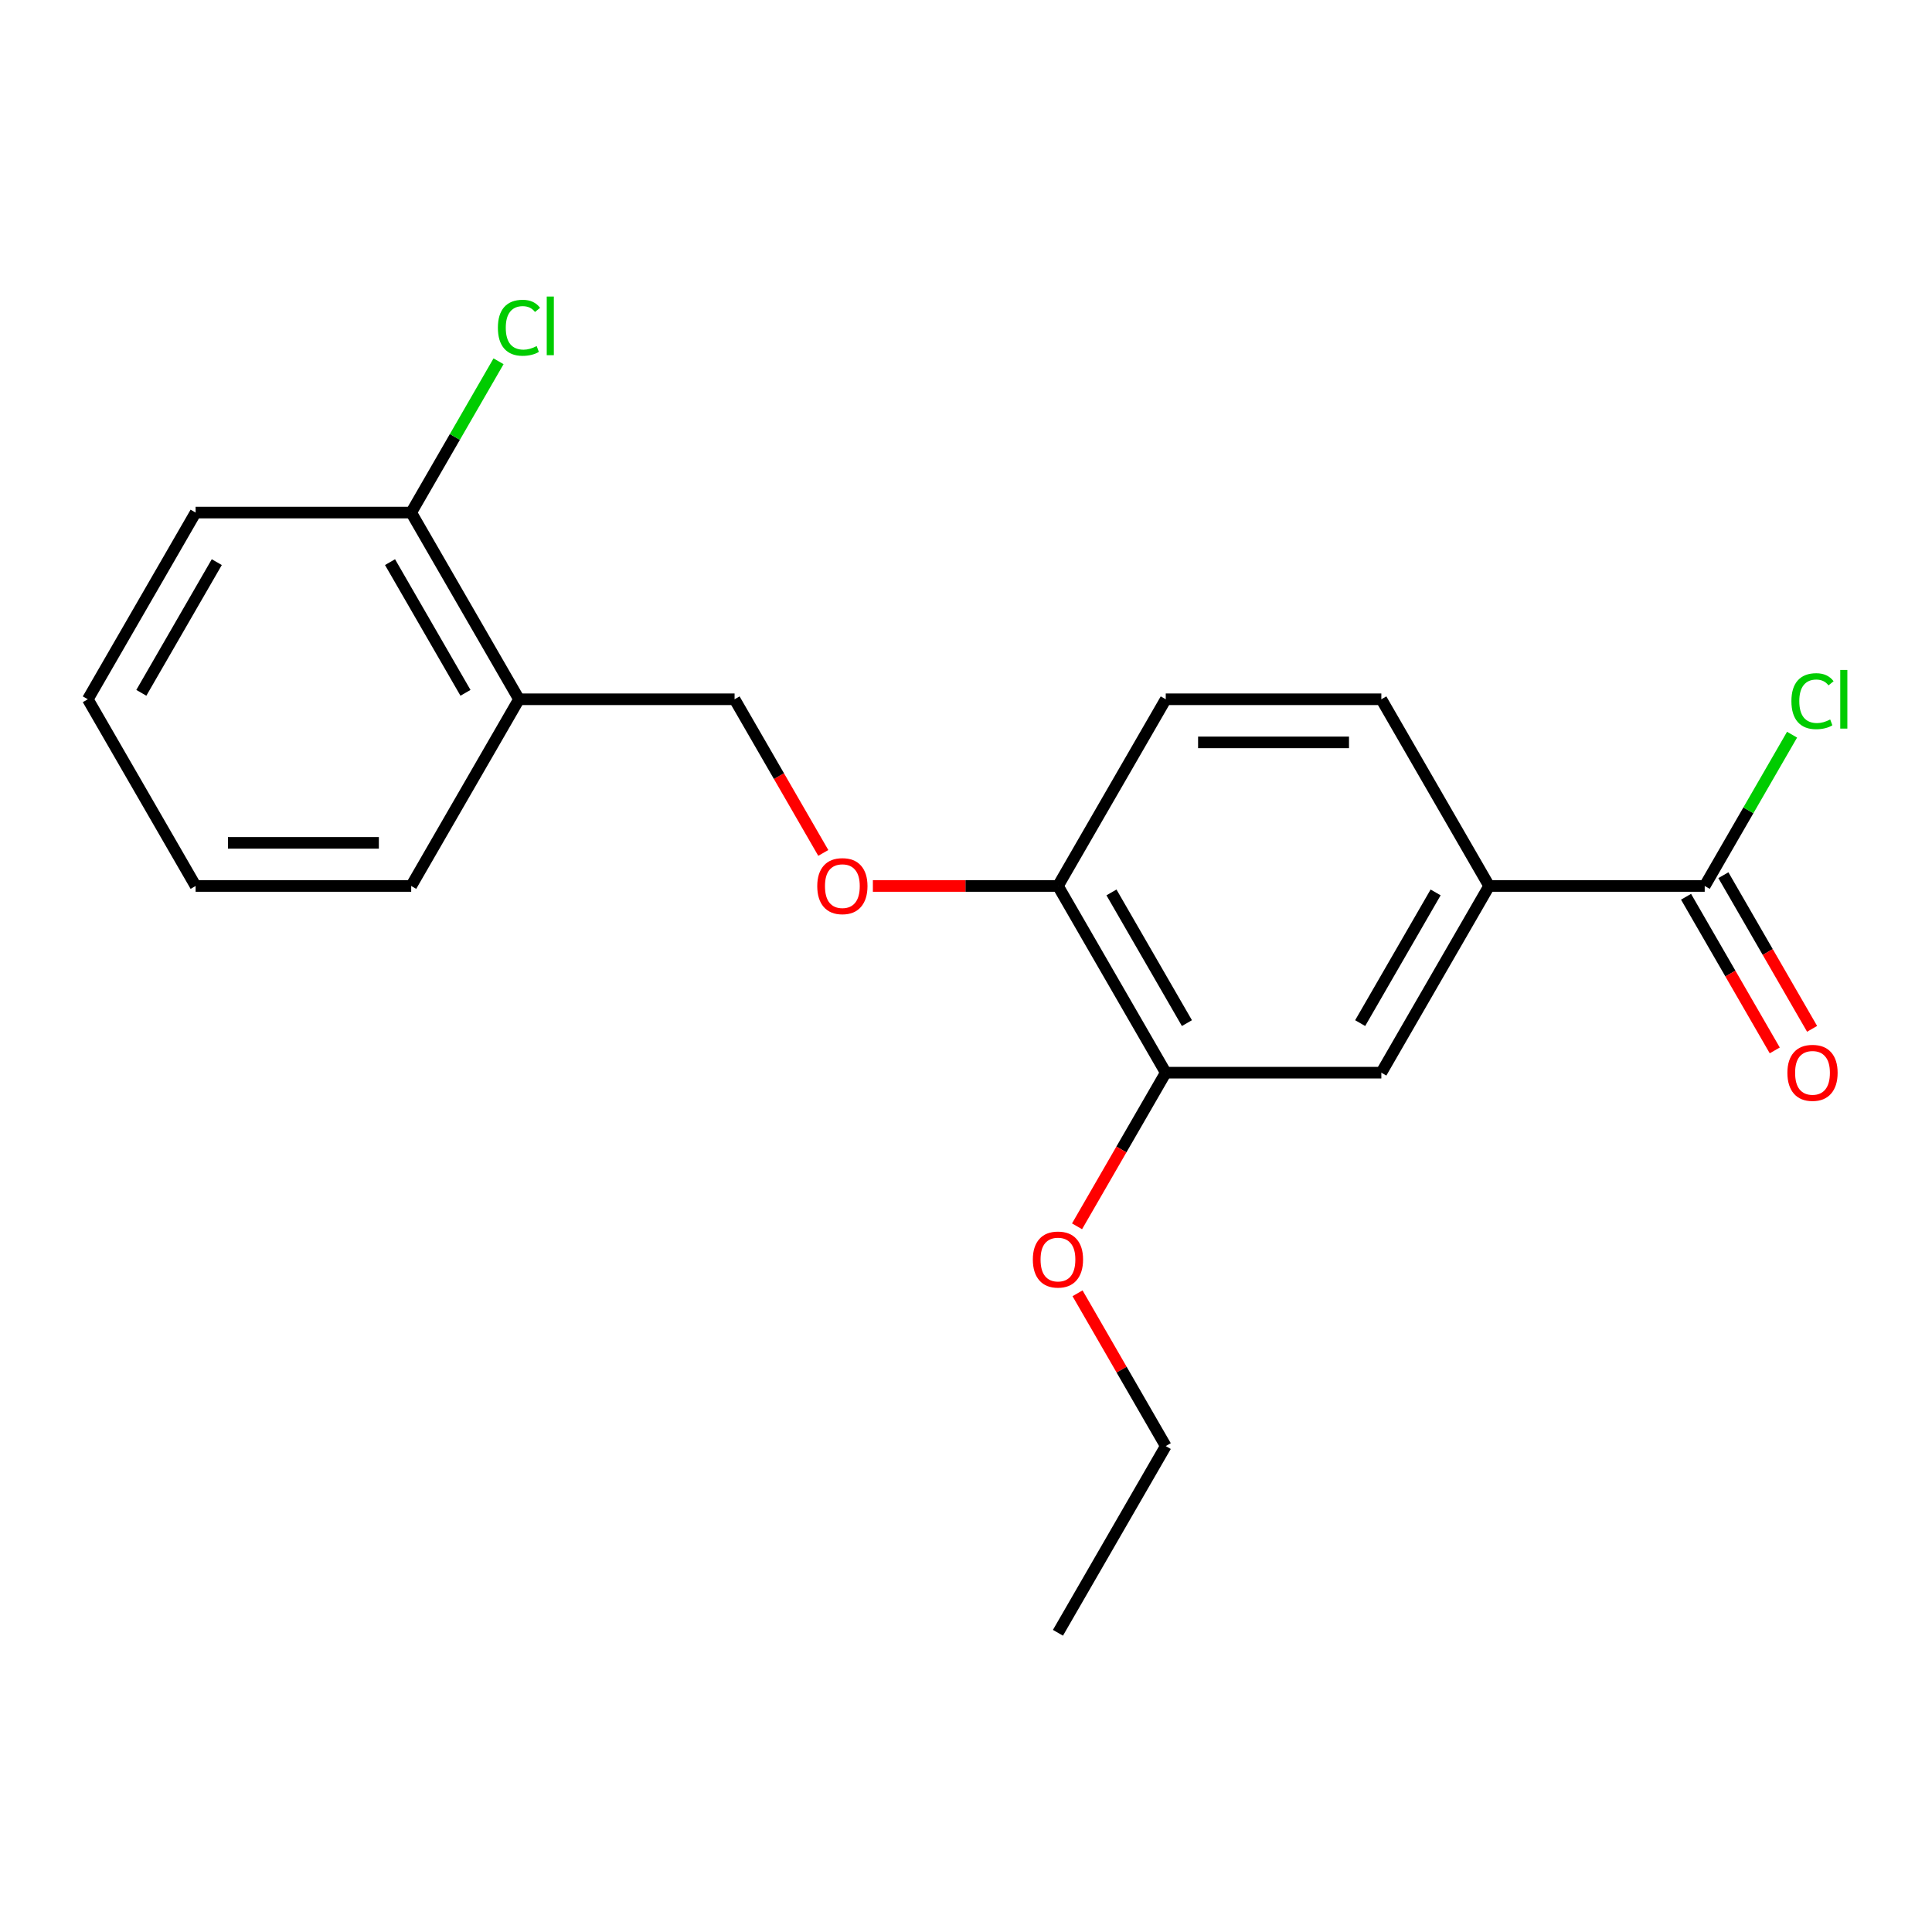 <?xml version='1.0' encoding='iso-8859-1'?>
<svg version='1.1' baseProfile='full'
              xmlns='http://www.w3.org/2000/svg'
                      xmlns:rdkit='http://www.rdkit.org/xml'
                      xmlns:xlink='http://www.w3.org/1999/xlink'
                  xml:space='preserve'
width='1000px' height='1000px' viewBox='0 0 1000 1000'>
<!-- END OF HEADER -->
<rect style='opacity:1.0;fill:#FFFFFF;stroke:none' width='1000' height='1000' x='0' y='0'> </rect>
<path class='bond-0' d='M 882.357,458.579 L 770.77,458.579' style='fill:none;fill-rule:evenodd;stroke:#000000;stroke-width:6px;stroke-linecap:butt;stroke-linejoin:miter;stroke-opacity:1' />
<path class='bond-7' d='M 872.693,464.159 L 895.651,503.922' style='fill:none;fill-rule:evenodd;stroke:#000000;stroke-width:6px;stroke-linecap:butt;stroke-linejoin:miter;stroke-opacity:1' />
<path class='bond-7' d='M 895.651,503.922 L 918.609,543.686' style='fill:none;fill-rule:evenodd;stroke:#FF0000;stroke-width:6px;stroke-linecap:butt;stroke-linejoin:miter;stroke-opacity:1' />
<path class='bond-7' d='M 892.021,453 L 914.979,492.764' style='fill:none;fill-rule:evenodd;stroke:#000000;stroke-width:6px;stroke-linecap:butt;stroke-linejoin:miter;stroke-opacity:1' />
<path class='bond-7' d='M 914.979,492.764 L 937.936,532.527' style='fill:none;fill-rule:evenodd;stroke:#FF0000;stroke-width:6px;stroke-linecap:butt;stroke-linejoin:miter;stroke-opacity:1' />
<path class='bond-11' d='M 882.357,458.579 L 904.963,419.425' style='fill:none;fill-rule:evenodd;stroke:#000000;stroke-width:6px;stroke-linecap:butt;stroke-linejoin:miter;stroke-opacity:1' />
<path class='bond-11' d='M 904.963,419.425 L 927.568,380.272' style='fill:none;fill-rule:evenodd;stroke:#00CC00;stroke-width:6px;stroke-linecap:butt;stroke-linejoin:miter;stroke-opacity:1' />
<path class='bond-1' d='M 770.77,458.579 L 714.977,555.216' style='fill:none;fill-rule:evenodd;stroke:#000000;stroke-width:6px;stroke-linecap:butt;stroke-linejoin:miter;stroke-opacity:1' />
<path class='bond-1' d='M 743.074,461.916 L 704.018,529.562' style='fill:none;fill-rule:evenodd;stroke:#000000;stroke-width:6px;stroke-linecap:butt;stroke-linejoin:miter;stroke-opacity:1' />
<path class='bond-9' d='M 770.77,458.579 L 714.977,361.942' style='fill:none;fill-rule:evenodd;stroke:#000000;stroke-width:6px;stroke-linecap:butt;stroke-linejoin:miter;stroke-opacity:1' />
<path class='bond-2' d='M 714.977,555.216 L 603.39,555.216' style='fill:none;fill-rule:evenodd;stroke:#000000;stroke-width:6px;stroke-linecap:butt;stroke-linejoin:miter;stroke-opacity:1' />
<path class='bond-13' d='M 603.39,555.216 L 580.432,594.98' style='fill:none;fill-rule:evenodd;stroke:#000000;stroke-width:6px;stroke-linecap:butt;stroke-linejoin:miter;stroke-opacity:1' />
<path class='bond-13' d='M 580.432,594.98 L 557.474,634.744' style='fill:none;fill-rule:evenodd;stroke:#FF0000;stroke-width:6px;stroke-linecap:butt;stroke-linejoin:miter;stroke-opacity:1' />
<path class='bond-20' d='M 603.39,555.216 L 547.596,458.579' style='fill:none;fill-rule:evenodd;stroke:#000000;stroke-width:6px;stroke-linecap:butt;stroke-linejoin:miter;stroke-opacity:1' />
<path class='bond-20' d='M 614.348,529.562 L 575.293,461.916' style='fill:none;fill-rule:evenodd;stroke:#000000;stroke-width:6px;stroke-linecap:butt;stroke-linejoin:miter;stroke-opacity:1' />
<path class='bond-3' d='M 268.629,361.942 L 380.216,361.942' style='fill:none;fill-rule:evenodd;stroke:#000000;stroke-width:6px;stroke-linecap:butt;stroke-linejoin:miter;stroke-opacity:1' />
<path class='bond-8' d='M 268.629,361.942 L 212.835,265.305' style='fill:none;fill-rule:evenodd;stroke:#000000;stroke-width:6px;stroke-linecap:butt;stroke-linejoin:miter;stroke-opacity:1' />
<path class='bond-8' d='M 240.932,358.605 L 201.877,290.959' style='fill:none;fill-rule:evenodd;stroke:#000000;stroke-width:6px;stroke-linecap:butt;stroke-linejoin:miter;stroke-opacity:1' />
<path class='bond-14' d='M 268.629,361.942 L 212.835,458.579' style='fill:none;fill-rule:evenodd;stroke:#000000;stroke-width:6px;stroke-linecap:butt;stroke-linejoin:miter;stroke-opacity:1' />
<path class='bond-4' d='M 547.596,458.579 L 603.39,361.942' style='fill:none;fill-rule:evenodd;stroke:#000000;stroke-width:6px;stroke-linecap:butt;stroke-linejoin:miter;stroke-opacity:1' />
<path class='bond-5' d='M 547.596,458.579 L 499.697,458.579' style='fill:none;fill-rule:evenodd;stroke:#000000;stroke-width:6px;stroke-linecap:butt;stroke-linejoin:miter;stroke-opacity:1' />
<path class='bond-5' d='M 499.697,458.579 L 451.799,458.579' style='fill:none;fill-rule:evenodd;stroke:#FF0000;stroke-width:6px;stroke-linecap:butt;stroke-linejoin:miter;stroke-opacity:1' />
<path class='bond-6' d='M 426.131,441.47 L 403.173,401.706' style='fill:none;fill-rule:evenodd;stroke:#FF0000;stroke-width:6px;stroke-linecap:butt;stroke-linejoin:miter;stroke-opacity:1' />
<path class='bond-6' d='M 403.173,401.706 L 380.216,361.942' style='fill:none;fill-rule:evenodd;stroke:#000000;stroke-width:6px;stroke-linecap:butt;stroke-linejoin:miter;stroke-opacity:1' />
<path class='bond-12' d='M 212.835,265.305 L 235.441,226.151' style='fill:none;fill-rule:evenodd;stroke:#000000;stroke-width:6px;stroke-linecap:butt;stroke-linejoin:miter;stroke-opacity:1' />
<path class='bond-12' d='M 235.441,226.151 L 258.046,186.997' style='fill:none;fill-rule:evenodd;stroke:#00CC00;stroke-width:6px;stroke-linecap:butt;stroke-linejoin:miter;stroke-opacity:1' />
<path class='bond-15' d='M 212.835,265.305 L 101.248,265.305' style='fill:none;fill-rule:evenodd;stroke:#000000;stroke-width:6px;stroke-linecap:butt;stroke-linejoin:miter;stroke-opacity:1' />
<path class='bond-10' d='M 714.977,361.942 L 603.39,361.942' style='fill:none;fill-rule:evenodd;stroke:#000000;stroke-width:6px;stroke-linecap:butt;stroke-linejoin:miter;stroke-opacity:1' />
<path class='bond-10' d='M 698.239,384.259 L 620.128,384.259' style='fill:none;fill-rule:evenodd;stroke:#000000;stroke-width:6px;stroke-linecap:butt;stroke-linejoin:miter;stroke-opacity:1' />
<path class='bond-16' d='M 557.728,669.403 L 580.559,708.947' style='fill:none;fill-rule:evenodd;stroke:#FF0000;stroke-width:6px;stroke-linecap:butt;stroke-linejoin:miter;stroke-opacity:1' />
<path class='bond-16' d='M 580.559,708.947 L 603.39,748.491' style='fill:none;fill-rule:evenodd;stroke:#000000;stroke-width:6px;stroke-linecap:butt;stroke-linejoin:miter;stroke-opacity:1' />
<path class='bond-18' d='M 212.835,458.579 L 101.248,458.579' style='fill:none;fill-rule:evenodd;stroke:#000000;stroke-width:6px;stroke-linecap:butt;stroke-linejoin:miter;stroke-opacity:1' />
<path class='bond-18' d='M 196.097,436.262 L 117.986,436.262' style='fill:none;fill-rule:evenodd;stroke:#000000;stroke-width:6px;stroke-linecap:butt;stroke-linejoin:miter;stroke-opacity:1' />
<path class='bond-21' d='M 101.248,265.305 L 45.455,361.942' style='fill:none;fill-rule:evenodd;stroke:#000000;stroke-width:6px;stroke-linecap:butt;stroke-linejoin:miter;stroke-opacity:1' />
<path class='bond-21' d='M 112.206,290.959 L 73.151,358.605' style='fill:none;fill-rule:evenodd;stroke:#000000;stroke-width:6px;stroke-linecap:butt;stroke-linejoin:miter;stroke-opacity:1' />
<path class='bond-17' d='M 603.39,748.491 L 547.596,845.128' style='fill:none;fill-rule:evenodd;stroke:#000000;stroke-width:6px;stroke-linecap:butt;stroke-linejoin:miter;stroke-opacity:1' />
<path class='bond-19' d='M 101.248,458.579 L 45.455,361.942' style='fill:none;fill-rule:evenodd;stroke:#000000;stroke-width:6px;stroke-linecap:butt;stroke-linejoin:miter;stroke-opacity:1' />
<path  class='atom-6' d='M 423.009 458.659
Q 423.009 451.859, 426.369 448.059
Q 429.729 444.259, 436.009 444.259
Q 442.289 444.259, 445.649 448.059
Q 449.009 451.859, 449.009 458.659
Q 449.009 465.539, 445.609 469.459
Q 442.209 473.339, 436.009 473.339
Q 429.769 473.339, 426.369 469.459
Q 423.009 465.579, 423.009 458.659
M 436.009 470.139
Q 440.329 470.139, 442.649 467.259
Q 445.009 464.339, 445.009 458.659
Q 445.009 453.099, 442.649 450.299
Q 440.329 447.459, 436.009 447.459
Q 431.689 447.459, 429.329 450.259
Q 427.009 453.059, 427.009 458.659
Q 427.009 464.379, 429.329 467.259
Q 431.689 470.139, 436.009 470.139
' fill='#FF0000'/>
<path  class='atom-8' d='M 925.151 555.296
Q 925.151 548.496, 928.511 544.696
Q 931.871 540.896, 938.151 540.896
Q 944.431 540.896, 947.791 544.696
Q 951.151 548.496, 951.151 555.296
Q 951.151 562.176, 947.751 566.096
Q 944.351 569.976, 938.151 569.976
Q 931.911 569.976, 928.511 566.096
Q 925.151 562.216, 925.151 555.296
M 938.151 566.776
Q 942.471 566.776, 944.791 563.896
Q 947.151 560.976, 947.151 555.296
Q 947.151 549.736, 944.791 546.936
Q 942.471 544.096, 938.151 544.096
Q 933.831 544.096, 931.471 546.896
Q 929.151 549.696, 929.151 555.296
Q 929.151 561.016, 931.471 563.896
Q 933.831 566.776, 938.151 566.776
' fill='#FF0000'/>
<path  class='atom-12' d='M 927.231 362.922
Q 927.231 355.882, 930.511 352.202
Q 933.831 348.482, 940.111 348.482
Q 945.951 348.482, 949.071 352.602
L 946.431 354.762
Q 944.151 351.762, 940.111 351.762
Q 935.831 351.762, 933.551 354.642
Q 931.311 357.482, 931.311 362.922
Q 931.311 368.522, 933.631 371.402
Q 935.991 374.282, 940.551 374.282
Q 943.671 374.282, 947.311 372.402
L 948.431 375.402
Q 946.951 376.362, 944.711 376.922
Q 942.471 377.482, 939.991 377.482
Q 933.831 377.482, 930.511 373.722
Q 927.231 369.962, 927.231 362.922
' fill='#00CC00'/>
<path  class='atom-12' d='M 952.511 346.762
L 956.191 346.762
L 956.191 377.122
L 952.511 377.122
L 952.511 346.762
' fill='#00CC00'/>
<path  class='atom-13' d='M 257.709 169.648
Q 257.709 162.608, 260.989 158.928
Q 264.309 155.208, 270.589 155.208
Q 276.429 155.208, 279.549 159.328
L 276.909 161.488
Q 274.629 158.488, 270.589 158.488
Q 266.309 158.488, 264.029 161.368
Q 261.789 164.208, 261.789 169.648
Q 261.789 175.248, 264.109 178.128
Q 266.469 181.008, 271.029 181.008
Q 274.149 181.008, 277.789 179.128
L 278.909 182.128
Q 277.429 183.088, 275.189 183.648
Q 272.949 184.208, 270.469 184.208
Q 264.309 184.208, 260.989 180.448
Q 257.709 176.688, 257.709 169.648
' fill='#00CC00'/>
<path  class='atom-13' d='M 282.989 153.488
L 286.669 153.488
L 286.669 183.848
L 282.989 183.848
L 282.989 153.488
' fill='#00CC00'/>
<path  class='atom-14' d='M 534.596 651.934
Q 534.596 645.134, 537.956 641.334
Q 541.316 637.534, 547.596 637.534
Q 553.876 637.534, 557.236 641.334
Q 560.596 645.134, 560.596 651.934
Q 560.596 658.814, 557.196 662.734
Q 553.796 666.614, 547.596 666.614
Q 541.356 666.614, 537.956 662.734
Q 534.596 658.854, 534.596 651.934
M 547.596 663.414
Q 551.916 663.414, 554.236 660.534
Q 556.596 657.614, 556.596 651.934
Q 556.596 646.374, 554.236 643.574
Q 551.916 640.734, 547.596 640.734
Q 543.276 640.734, 540.916 643.534
Q 538.596 646.334, 538.596 651.934
Q 538.596 657.654, 540.916 660.534
Q 543.276 663.414, 547.596 663.414
' fill='#FF0000'/>
</svg>
